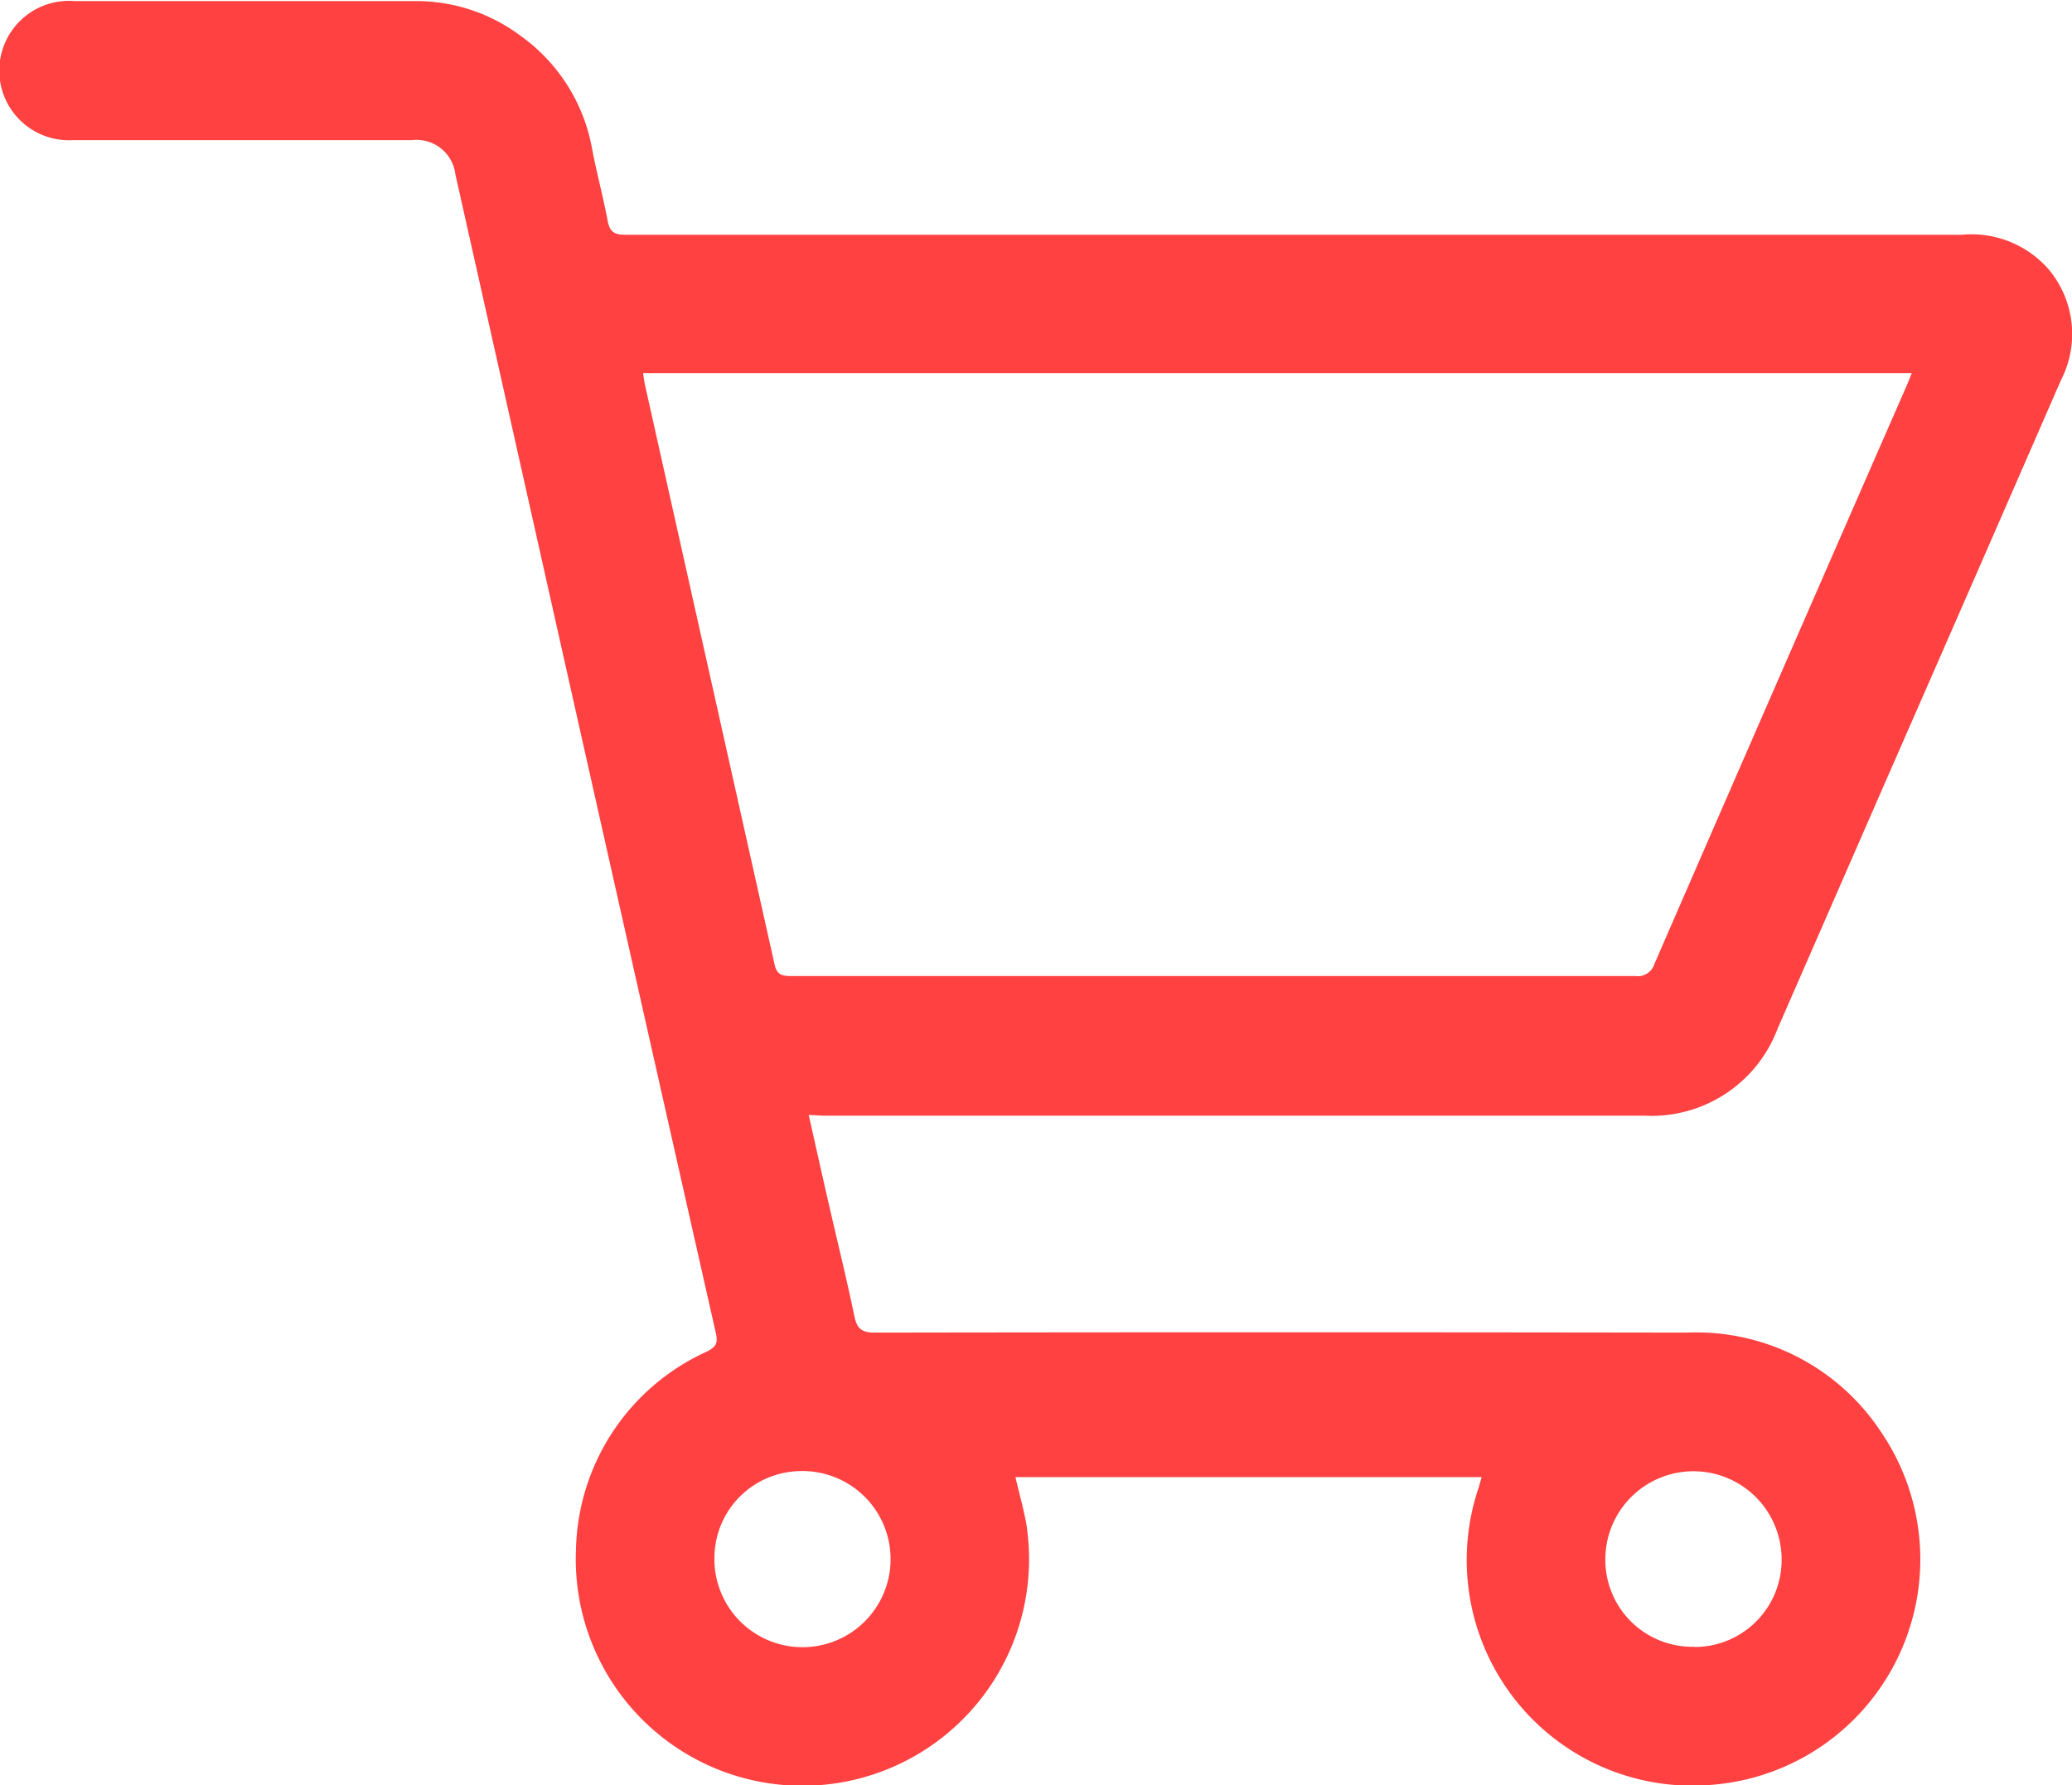 <svg xmlns="http://www.w3.org/2000/svg" width="19.052" height="16.416" viewBox="0 0 19.052 16.416">
  <path id="Path_5789" data-name="Path 5789" d="M359.552,756.1c.066.294.127.569.19.842.077.336.16.671.23,1.009.024.113.066.151.186.151q3.733-.006,7.466,0a2.034,2.034,0,0,1,1.787.912,2.08,2.08,0,0,1-1.526,3.244,2.075,2.075,0,0,1-2.174-2.727c.009-.03.017-.06.029-.1h-4.287c.034.147.074.287.1.431a2.084,2.084,0,1,1-4.141.238,2.048,2.048,0,0,1,1.2-1.822c.079-.04.109-.071.087-.168q-.883-3.909-1.759-7.819l-.637-2.842a.359.359,0,0,0-.4-.313q-1.56,0-3.12,0a.641.641,0,1,1,.02-1.279q1.572,0,3.143,0a1.6,1.6,0,0,1,.955.318,1.631,1.631,0,0,1,.661,1.05c.042.218.1.432.141.65.019.106.063.131.164.131q2.119,0,4.239,0,4.025,0,8.049,0a.941.941,0,0,1,.8.32.926.926,0,0,1,.111,1.018q-.8,1.836-1.605,3.673-.5,1.145-1,2.29a1.238,1.238,0,0,1-1.223.8q-3.774,0-7.549,0Zm-1.523-6.822c.008.051.012.086.02.12q.594,2.656,1.188,5.313c.021.1.067.112.155.112q3.88,0,7.761,0a.161.161,0,0,0,.176-.113q1.157-2.661,2.32-5.319c.015-.035.029-.07.046-.113Zm9.669,11.715a.8.8,0,0,0,.8-.8.81.81,0,1,0-1.621-.011A.8.8,0,0,0,367.7,760.991Zm-9.013-.817a.81.81,0,1,0,.769-.8A.8.8,0,0,0,358.685,760.174Z" transform="translate(-352.116 -745.847)" fill="#ff4141"/>
</svg>
